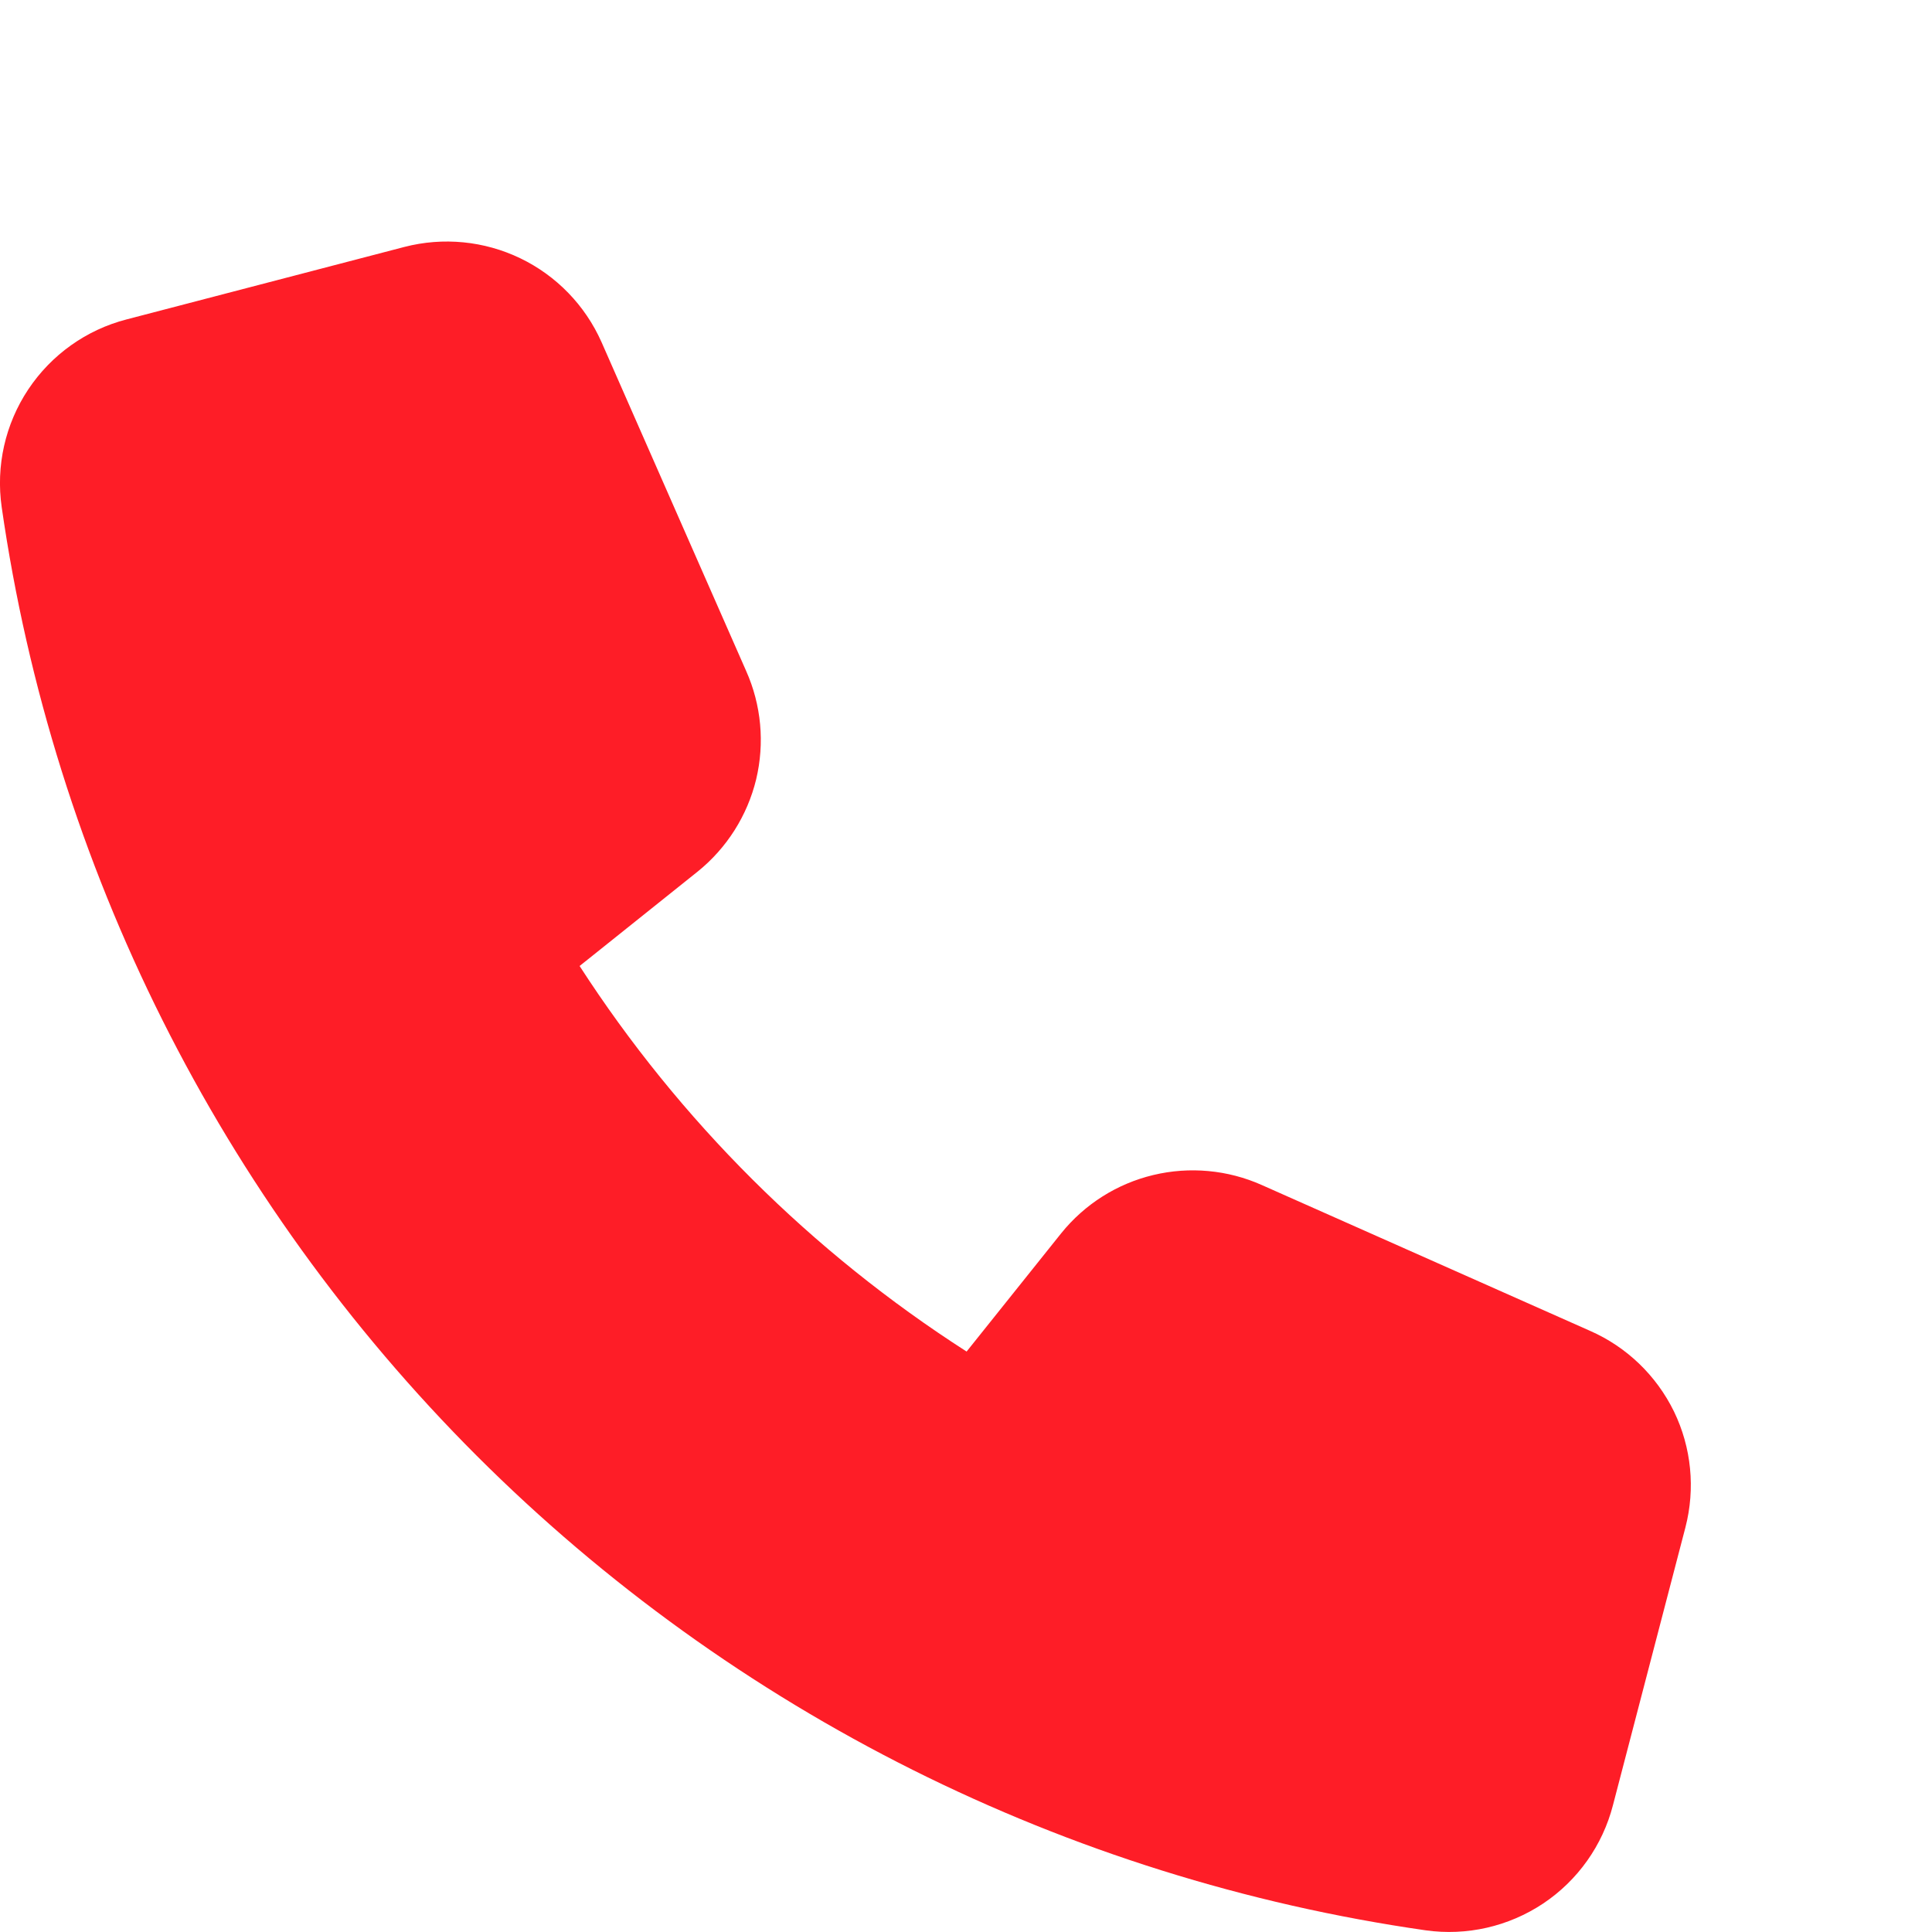 <svg width="16" height="16" viewBox="0 0 16 16" fill="none" xmlns="http://www.w3.org/2000/svg">
<g clip-path="url(#clip0_403_1309)">
<path d="M13.167 11.021L10.45 9.814C10.168 9.688 9.851 9.659 9.551 9.731C9.25 9.803 8.982 9.973 8.788 10.214L8.005 11.193C6.721 10.369 5.628 9.281 4.8 8L5.779 7.217C6.019 7.023 6.189 6.755 6.262 6.455C6.334 6.154 6.305 5.838 6.179 5.556L4.981 2.832C4.846 2.529 4.608 2.283 4.309 2.139C4.01 1.995 3.67 1.962 3.349 2.045L1.049 2.645C0.715 2.731 0.425 2.938 0.234 3.225C0.043 3.512 -0.035 3.859 0.014 4.2C0.442 7.175 1.823 9.931 3.948 12.056C6.074 14.18 8.831 15.559 11.806 15.986C12.147 16.034 12.493 15.955 12.78 15.764C13.066 15.573 13.272 15.283 13.358 14.949L13.958 12.649C14.041 12.328 14.008 11.988 13.863 11.689C13.717 11.391 13.471 11.154 13.167 11.021Z" fill="#fe1d27"/>
</g>
<defs>
<clipPath id="clip0_403_1309">
<rect width="16" height="16" fill="white"/>
</clipPath>
</defs>
</svg>
